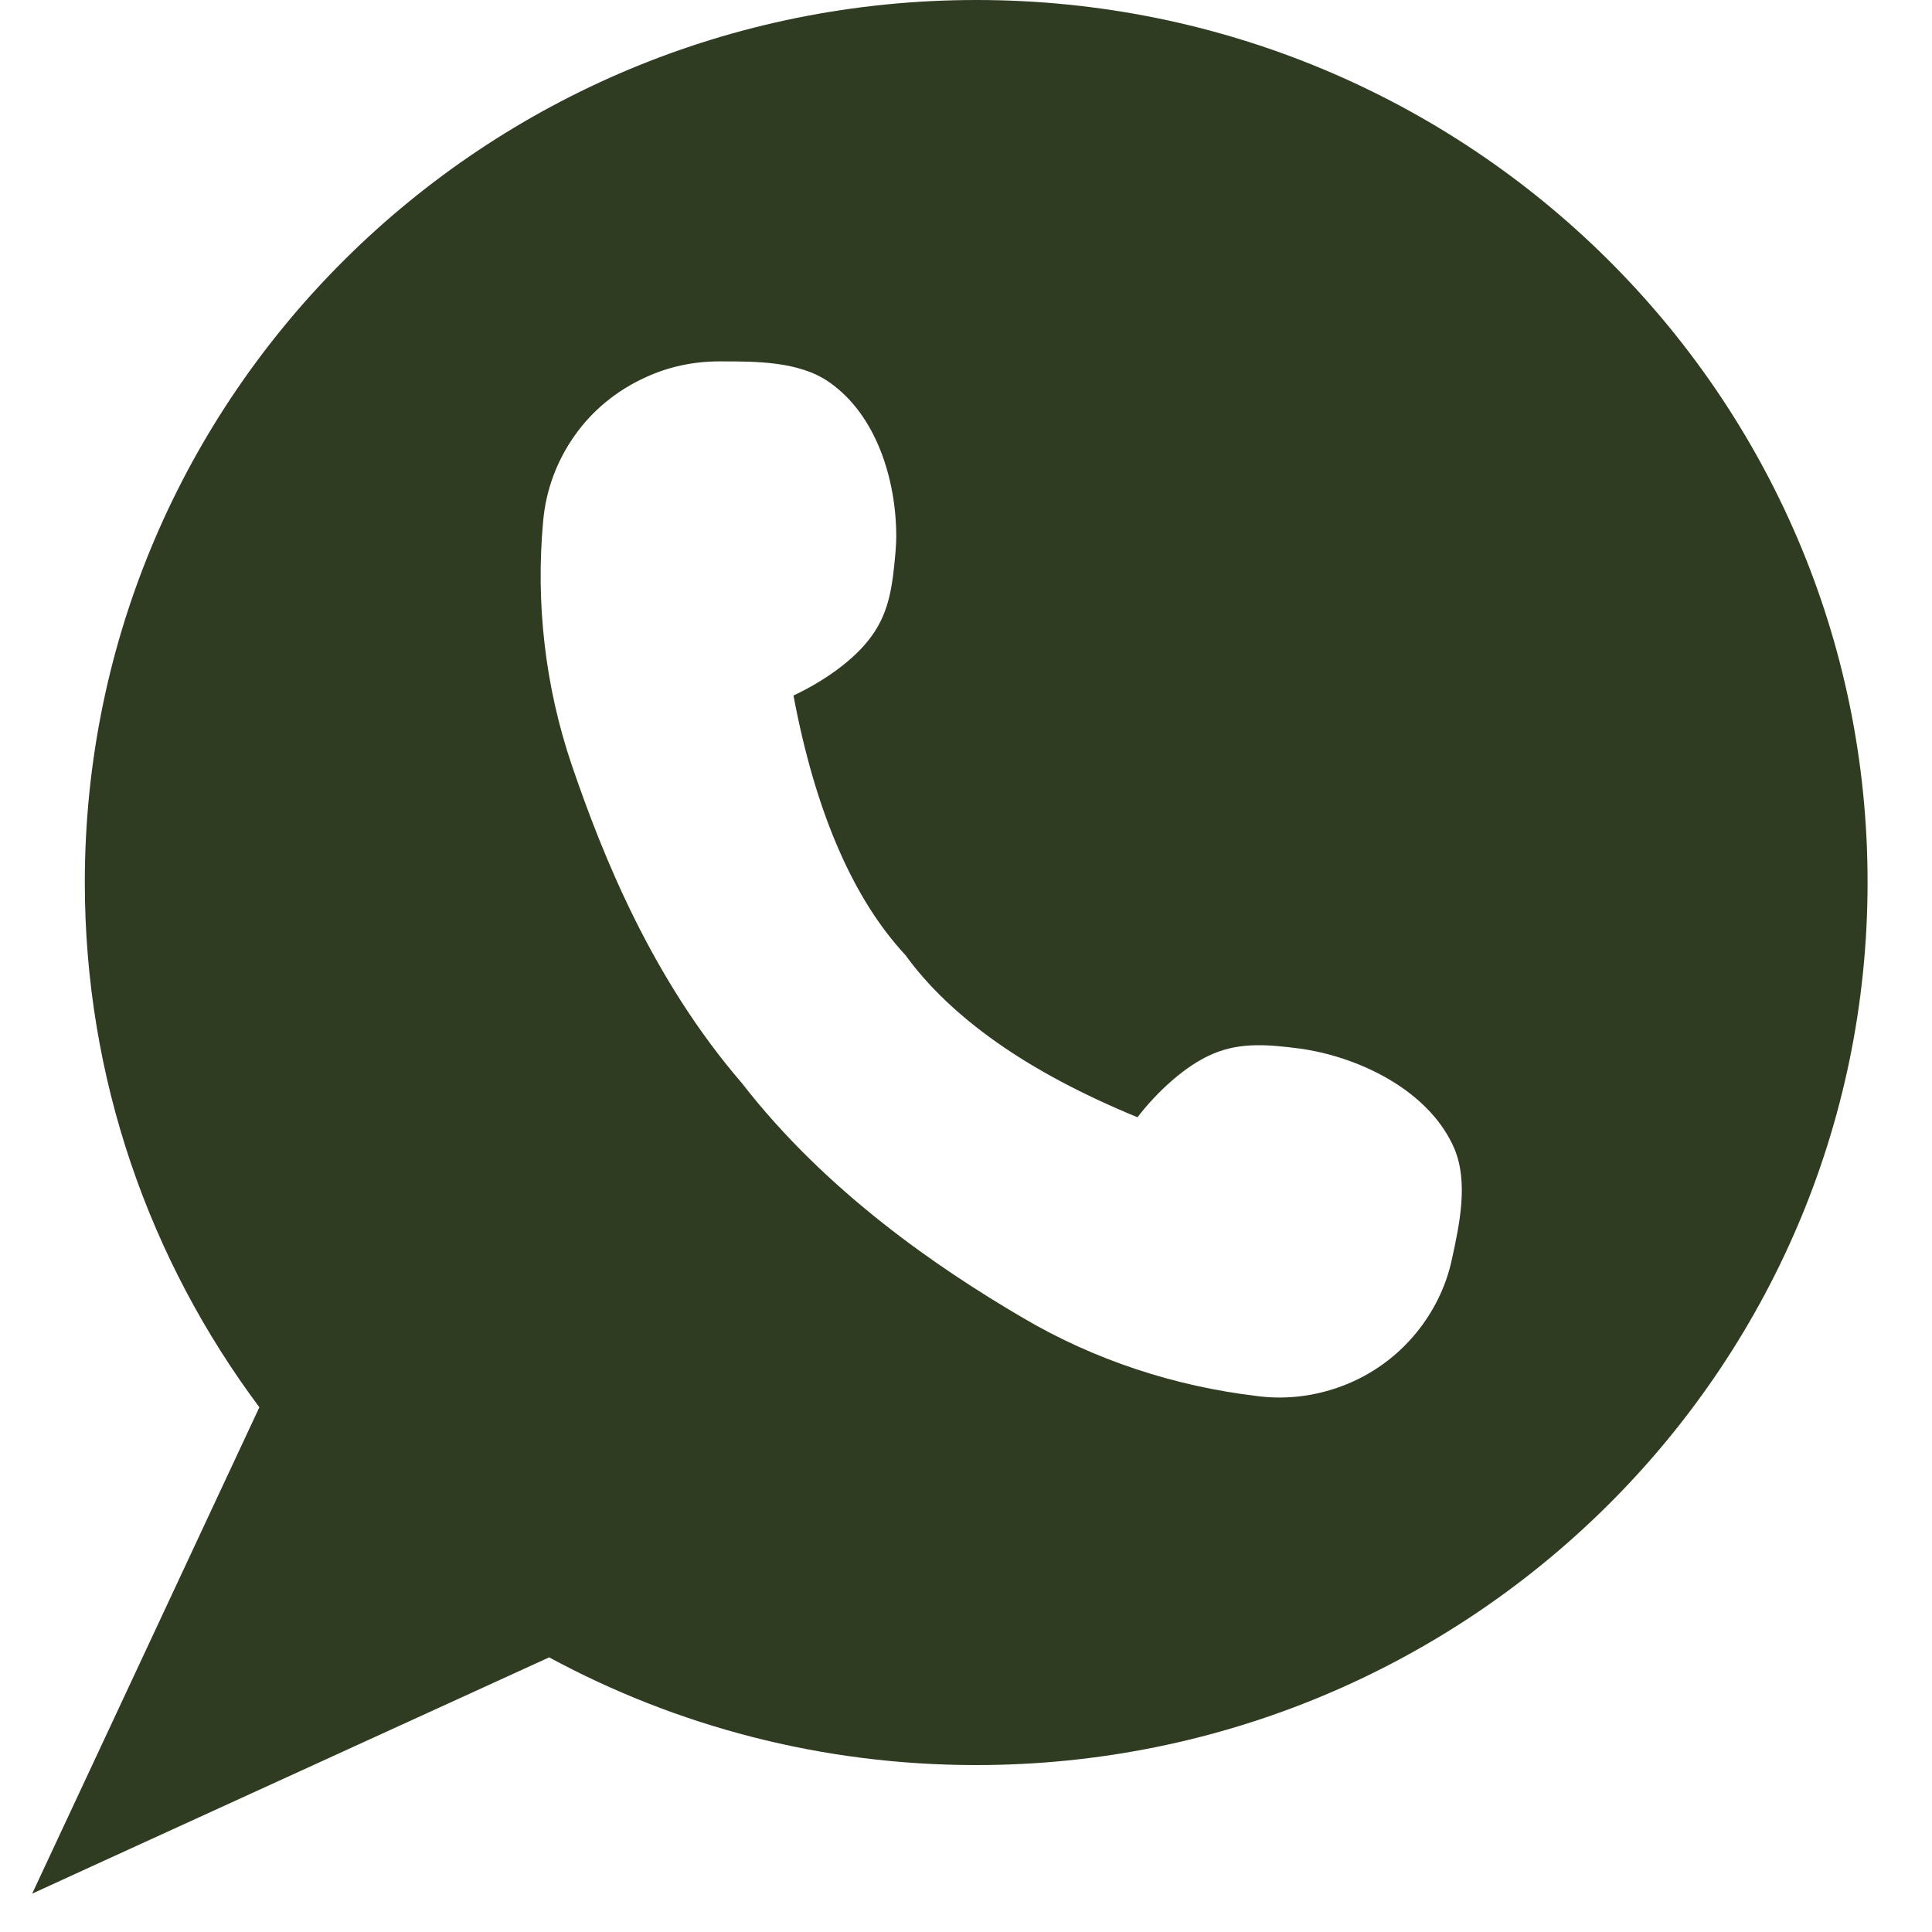 <?xml version="1.0" encoding="UTF-8"?> <svg xmlns="http://www.w3.org/2000/svg" width="20" height="20" viewBox="0 0 20 20" fill="none"><path d="M10.108 0C5.008 0 0.878 4.088 0.878 9.136C0.878 11.17 1.55 13.048 2.685 14.568L0.333 19.603L0.948 19.321L5.685 17.157C6.997 17.867 8.503 18.272 10.104 18.272C15.199 18.272 19.333 14.184 19.333 9.136C19.337 4.088 15.203 0 10.108 0ZM15.03 13.036C14.976 13.289 14.865 13.53 14.704 13.743C14.506 14.004 14.25 14.2 13.957 14.323C13.664 14.445 13.342 14.494 13.021 14.453C12.158 14.351 11.325 14.078 10.578 13.636C9.716 13.13 8.556 12.342 7.682 11.215C6.749 10.132 6.242 8.866 5.92 7.923C5.643 7.11 5.544 6.244 5.623 5.391C5.652 5.068 5.767 4.766 5.949 4.509C6.13 4.251 6.382 4.043 6.679 3.908C6.922 3.794 7.187 3.741 7.446 3.741C7.818 3.741 8.272 3.737 8.585 3.957C9.072 4.296 9.278 4.966 9.278 5.554C9.278 5.607 9.274 5.665 9.27 5.718C9.241 6.04 9.212 6.322 9.027 6.579C8.845 6.837 8.511 7.061 8.214 7.2C8.441 8.409 8.833 9.307 9.373 9.887C9.604 10.206 9.918 10.508 10.318 10.79C10.718 11.072 11.201 11.329 11.775 11.566C11.973 11.309 12.266 11.031 12.559 10.908C12.847 10.786 13.136 10.814 13.458 10.855C13.512 10.863 13.569 10.872 13.623 10.884C14.201 11.006 14.82 11.345 15.055 11.889C15.203 12.24 15.108 12.677 15.03 13.036Z" fill="#2F3C22"></path></svg> 